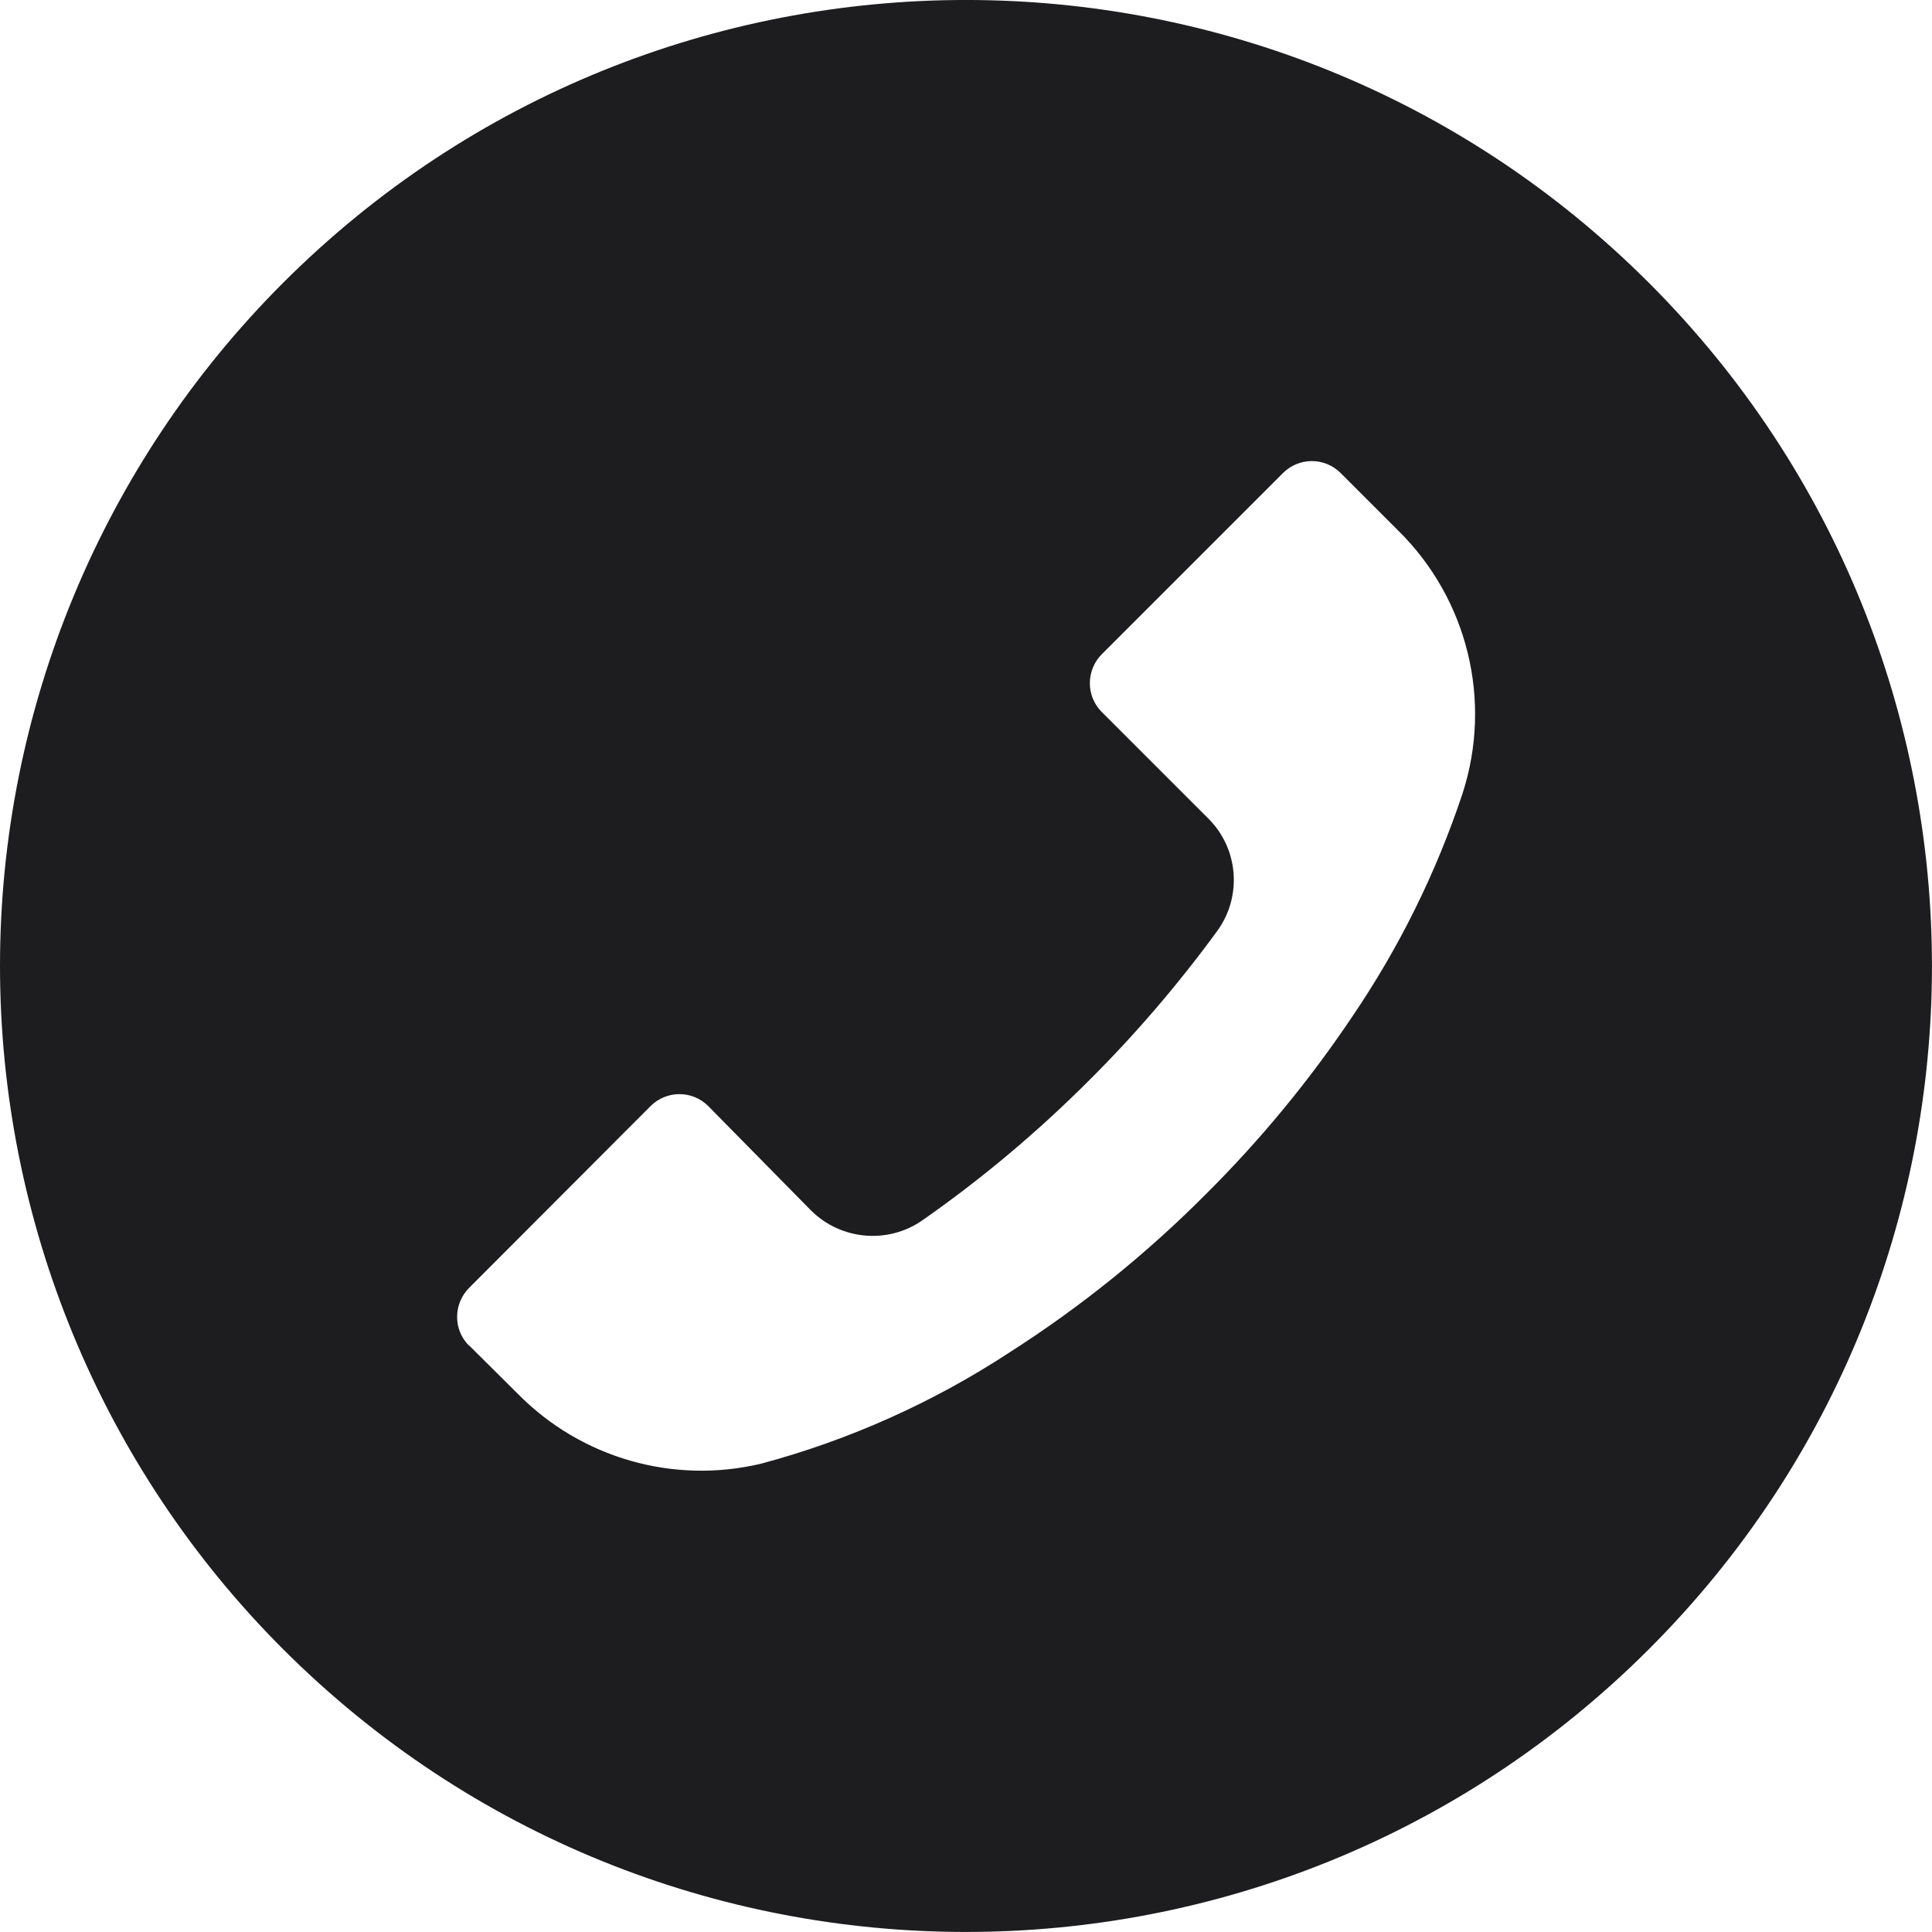 <svg width="12" height="12" viewBox="0 0 12 12" fill="none" xmlns="http://www.w3.org/2000/svg">
<path d="M1.758 1.757C4.101 -0.586 7.9 -0.586 10.243 1.758C12.586 4.102 12.585 7.901 10.242 10.243C7.898 12.586 4.099 12.585 1.757 10.242C0.632 9.117 -0 7.59 -8.58307e-06 5.999C0 4.408 0.633 2.882 1.758 1.757ZM2.913 8.358C2.913 8.358 2.914 8.358 2.914 8.359V8.357L3.218 8.659C3.611 9.057 4.184 9.221 4.728 9.091C5.276 8.944 5.798 8.71 6.272 8.399C6.713 8.117 7.121 7.788 7.49 7.417C7.829 7.08 8.134 6.71 8.4 6.313C8.691 5.885 8.921 5.419 9.084 4.929C9.271 4.352 9.116 3.72 8.684 3.295L8.328 2.939C8.229 2.839 8.068 2.839 7.969 2.938C7.969 2.938 7.968 2.938 7.968 2.939L6.844 4.063C6.745 4.162 6.744 4.323 6.843 4.422C6.843 4.422 6.844 4.422 6.844 4.423L7.504 5.083C7.693 5.27 7.717 5.568 7.56 5.783C7.321 6.11 7.057 6.419 6.77 6.705C6.45 7.026 6.102 7.319 5.73 7.579C5.515 7.729 5.224 7.703 5.038 7.519L4.4 6.871C4.301 6.771 4.14 6.771 4.041 6.87C4.041 6.87 4.04 6.87 4.04 6.871L2.914 7.999C2.815 8.098 2.814 8.259 2.913 8.358Z" fill="#1D1D1F"/>
</svg>

